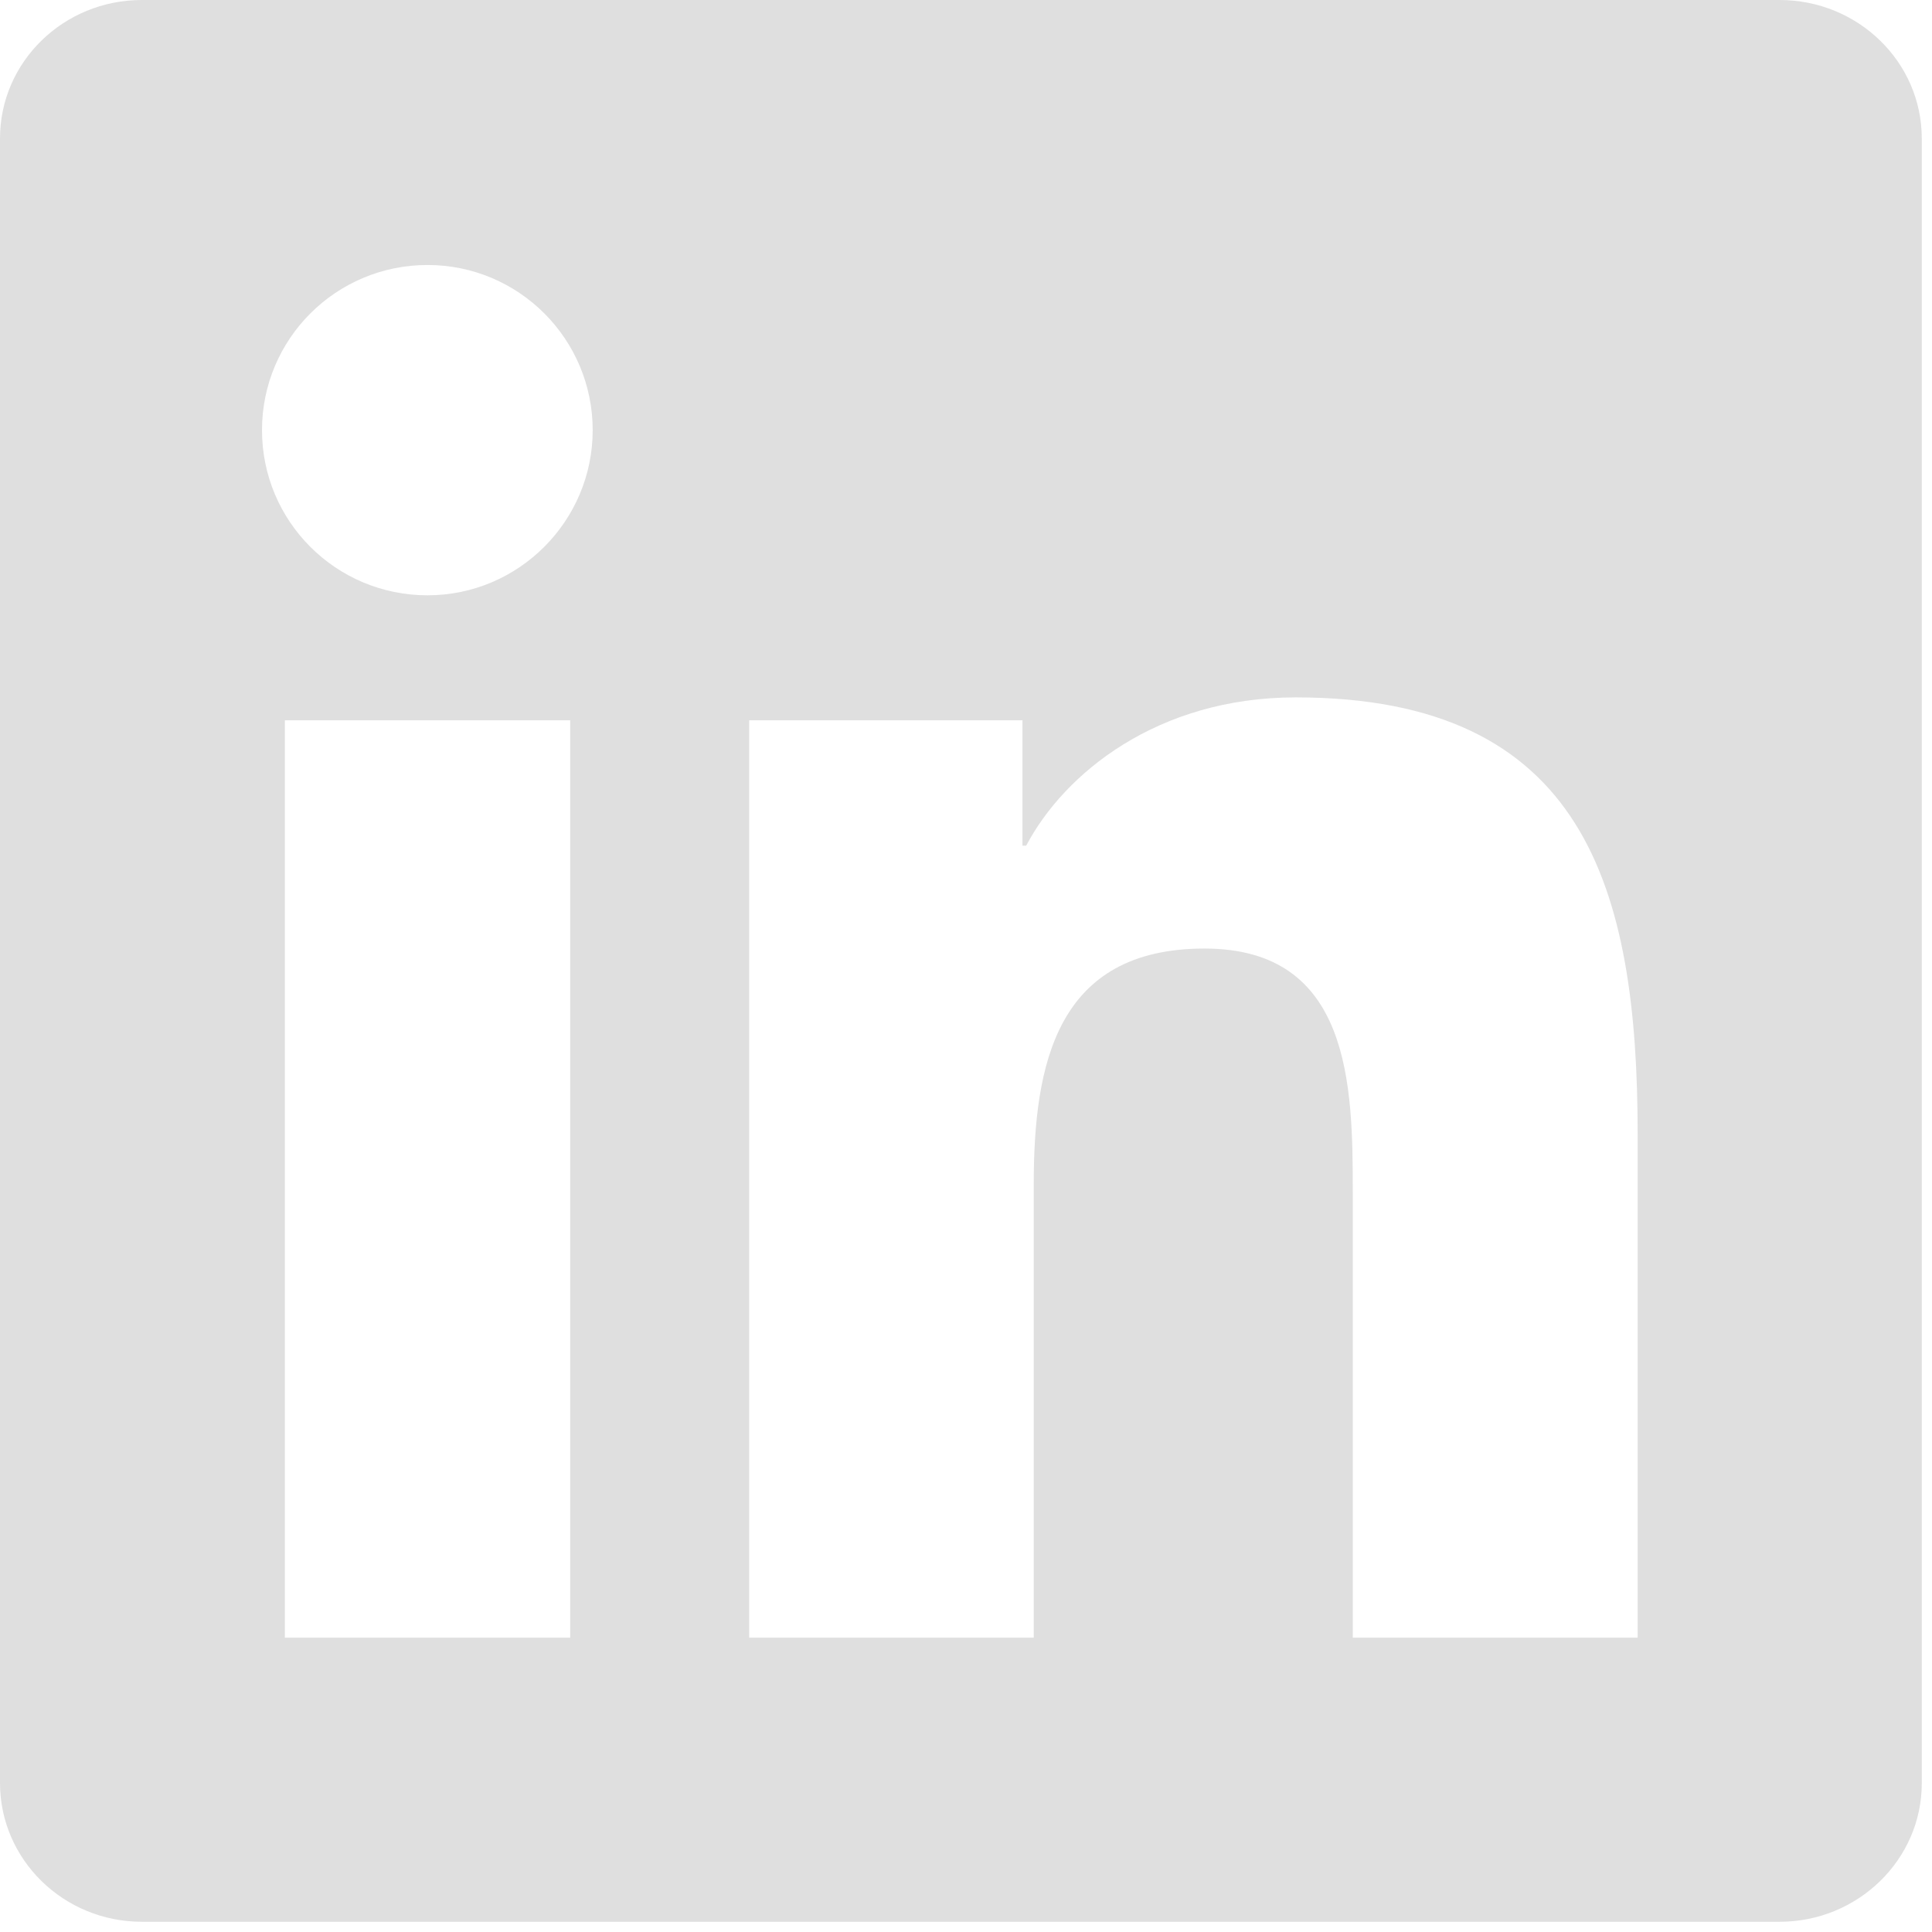 <?xml version="1.0" encoding="UTF-8"?> <svg xmlns="http://www.w3.org/2000/svg" width="31" height="31" viewBox="0 0 31 31" fill="none"><path d="M28.554 0H2.277C1.018 0 0 0.994 0 2.222V28.608C0 29.837 1.018 30.836 2.277 30.836H28.554C29.813 30.836 30.836 29.837 30.836 28.614V2.222C30.836 0.994 29.813 0 28.554 0ZM9.149 26.277H4.571V11.558H9.149V26.277ZM6.86 9.552C5.39 9.552 4.204 8.366 4.204 6.902C4.204 5.439 5.39 4.252 6.86 4.252C8.323 4.252 9.51 5.439 9.51 6.902C9.51 8.36 8.323 9.552 6.86 9.552ZM26.277 26.277H21.706V19.122C21.706 17.418 21.676 15.22 19.327 15.22C16.948 15.22 16.587 17.081 16.587 19.002V26.277H12.021V11.558H16.406V13.569H16.466C17.075 12.413 18.568 11.19 20.791 11.19C25.422 11.19 26.277 14.238 26.277 18.201V26.277Z" fill="#DFDFDF"></path></svg> 